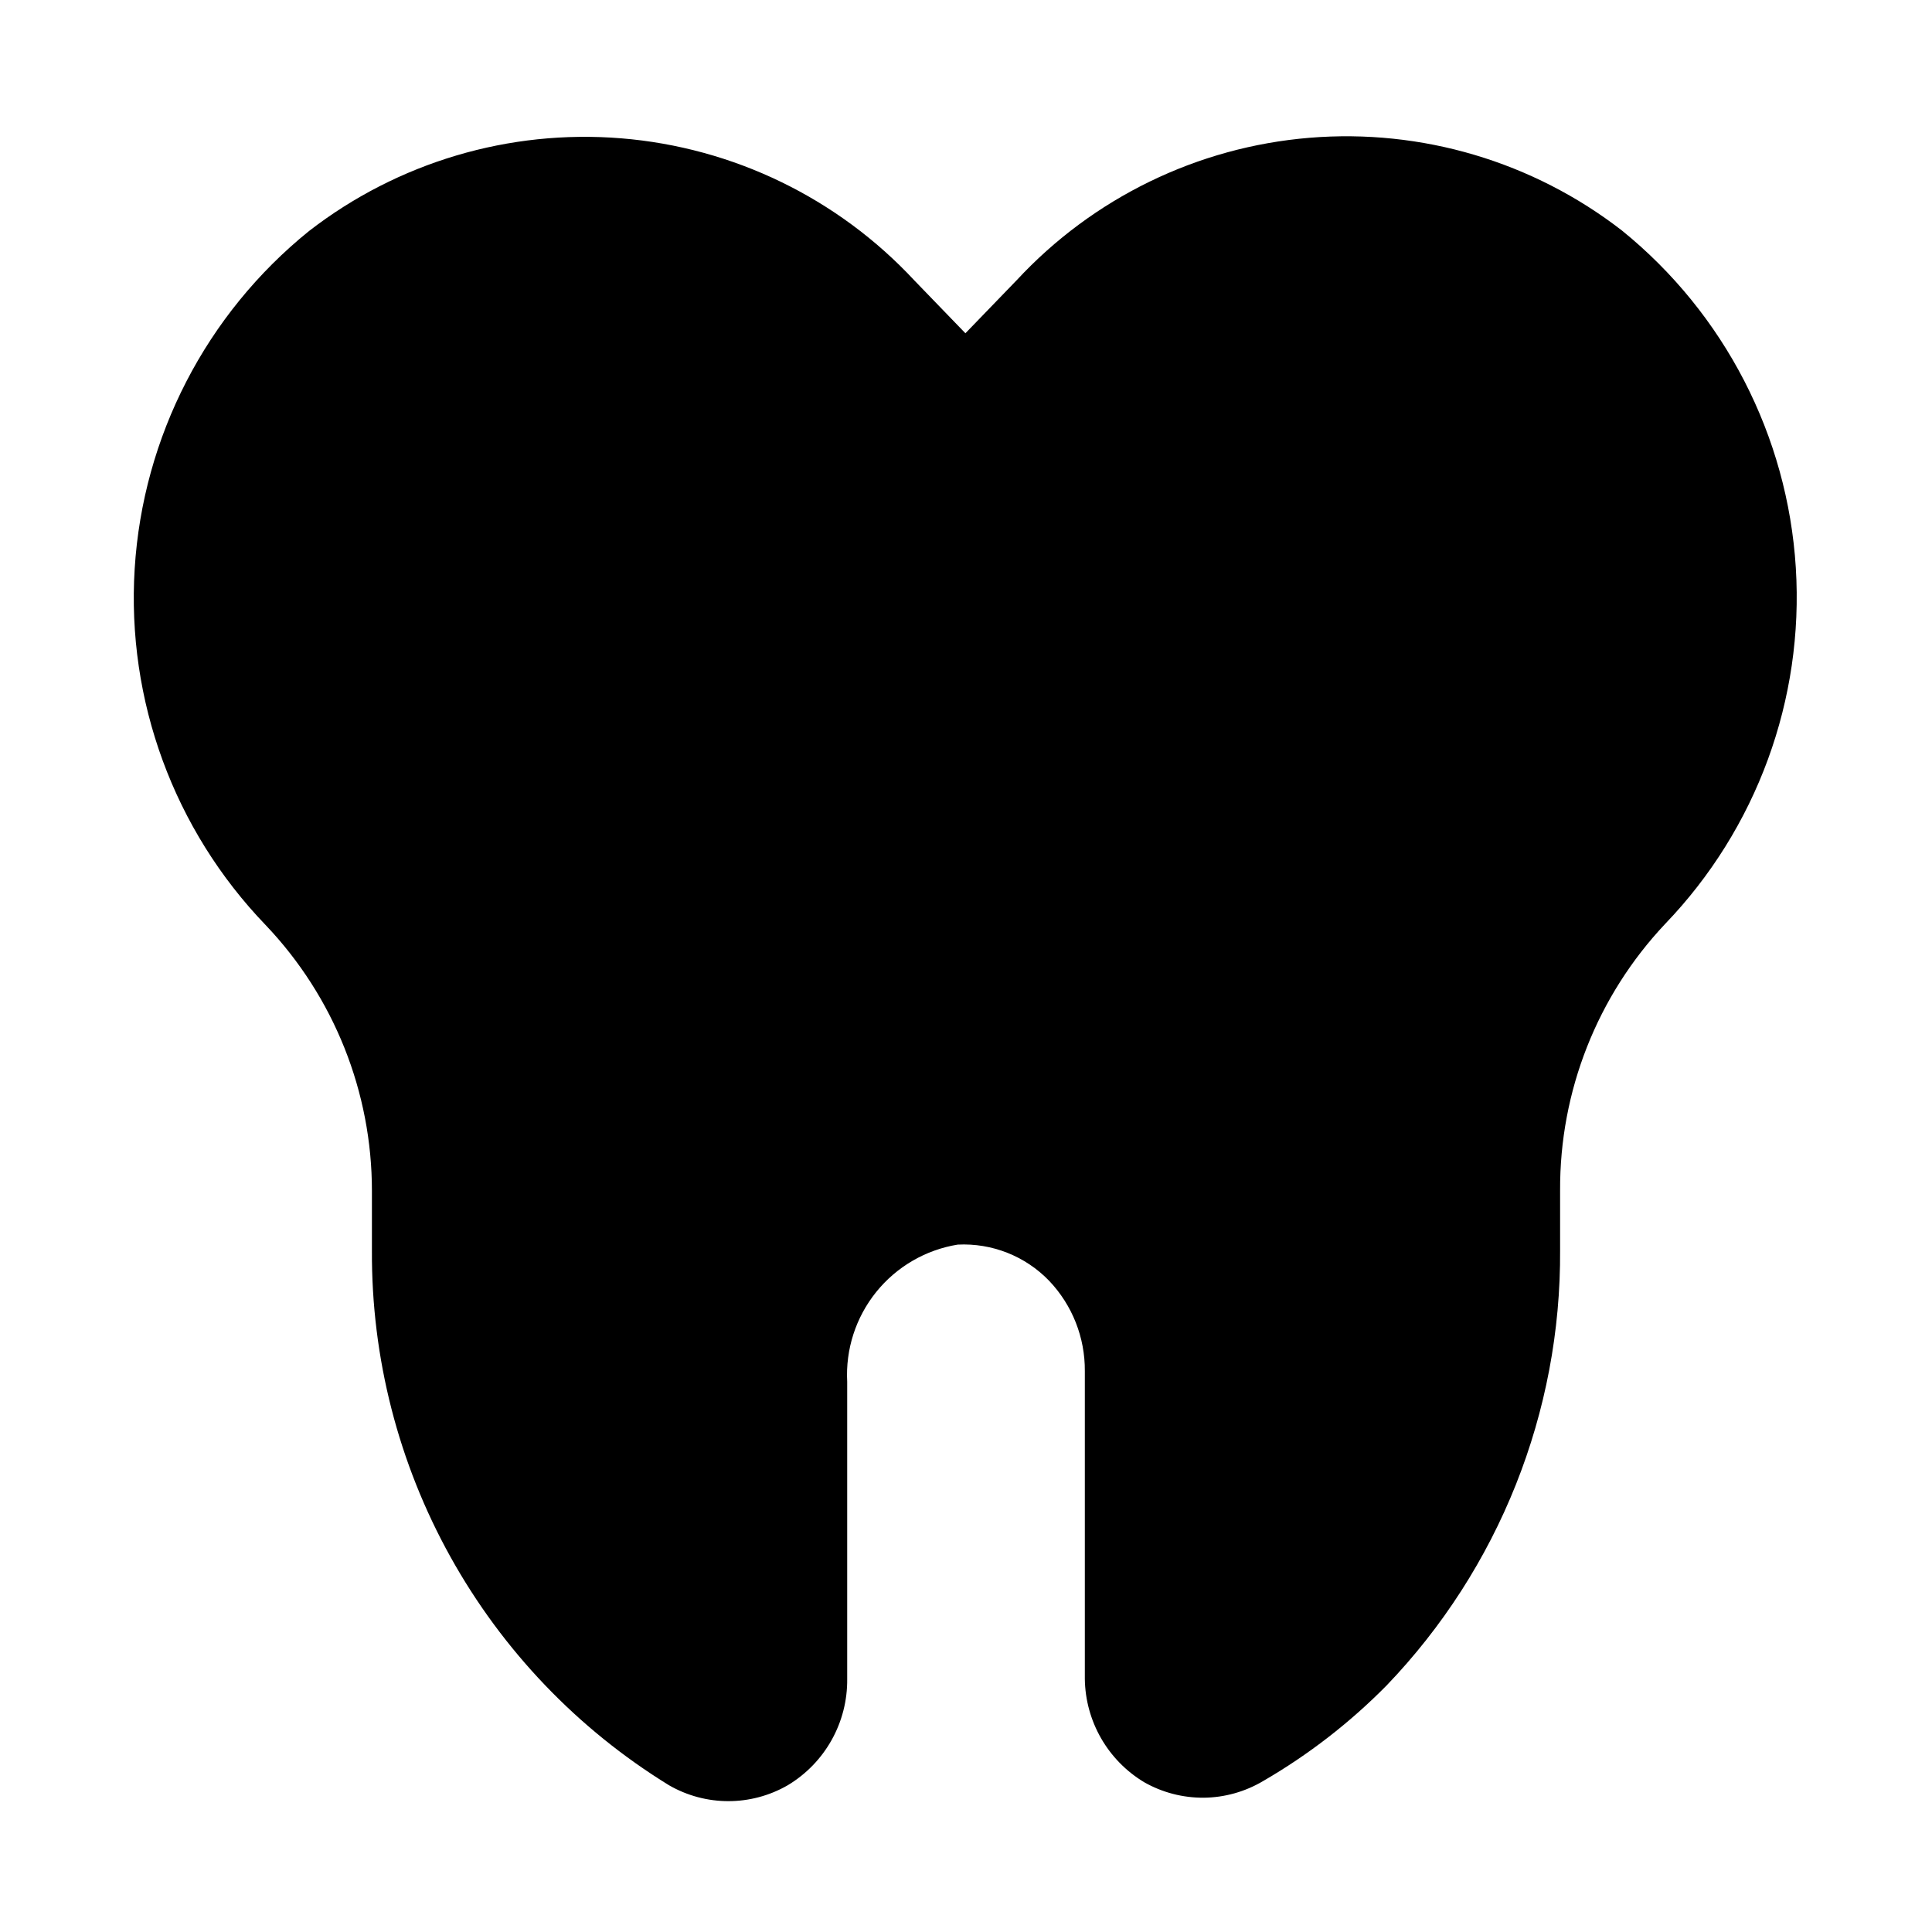 <?xml version="1.0" encoding="UTF-8"?>
<!-- Uploaded to: ICON Repo, www.iconrepo.com, Generator: ICON Repo Mixer Tools -->
<svg fill="#000000" width="800px" height="800px" version="1.1" viewBox="144 144 512 512" xmlns="http://www.w3.org/2000/svg">
 <path d="m462.98 620.41c-5.519 0.039-10.945-1.371-15.746-4.094-9.641-5.785-15.598-16.148-15.742-27.395v-81.555c0.07-8.898-3.316-17.48-9.449-23.93-6.312-6.555-15.156-10.055-24.246-9.602-8.504 1.383-16.199 5.863-21.605 12.574-5.402 6.715-8.137 15.188-7.676 23.793v78.719c0.129 11.523-5.863 22.254-15.746 28.184-9.742 5.625-21.746 5.625-31.488 0-24.184-14.871-44.129-35.719-57.918-60.539-13.789-24.816-20.953-52.766-20.801-81.156v-15.746c0.02-26.258-10.074-51.516-28.184-70.531-24.285-25.242-36.867-59.516-34.684-94.473 2.188-34.961 18.938-67.398 46.18-89.418 23.547-18.234 53.062-27.004 82.75-24.586 29.684 2.418 57.391 15.848 77.68 37.652l13.539 14.012 13.539-14.012h0.004c20.246-21.859 47.949-35.344 77.645-37.793 29.695-2.445 59.23 6.316 82.785 24.566 27.191 22.02 43.906 54.426 46.09 89.344 2.188 34.918-10.363 69.156-34.598 94.391-18.031 19.105-28.008 44.422-27.867 70.691v15.742c0.281 42.984-16.211 84.387-45.973 115.41-9.734 9.871-20.746 18.398-32.746 25.348-4.769 2.828-10.199 4.352-15.742 4.406z"/>
</svg>